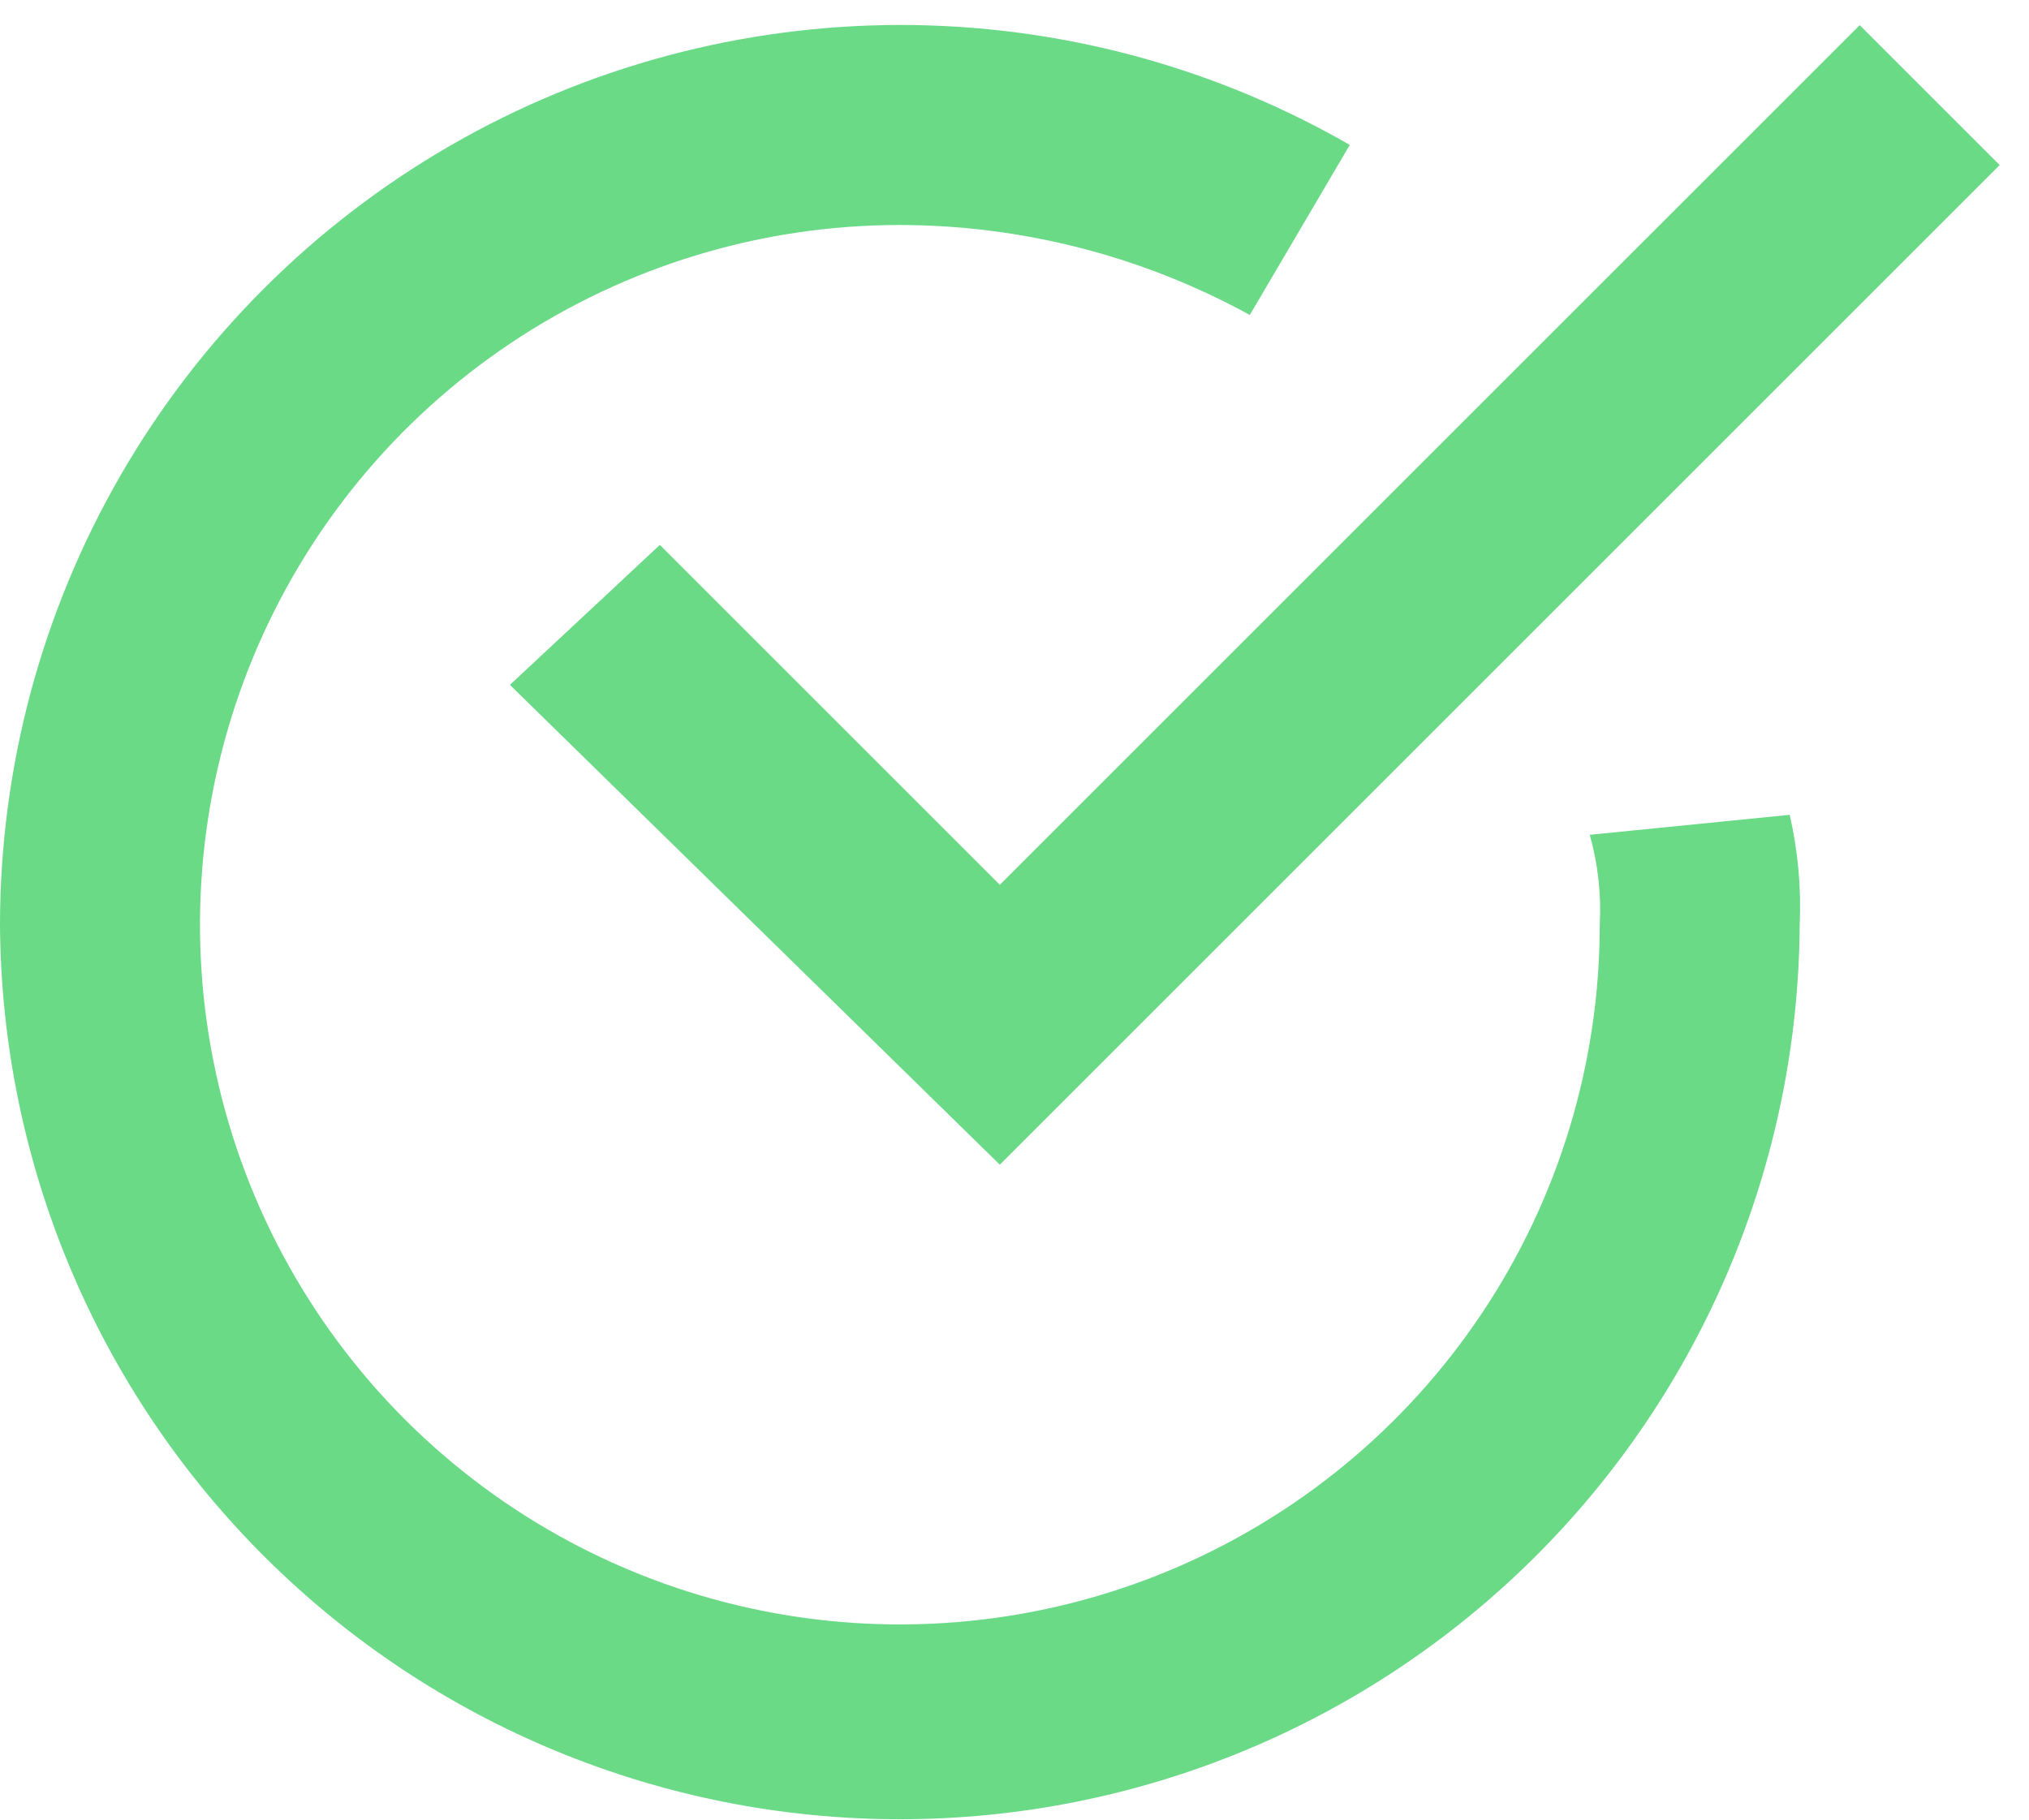 <?xml version="1.0" encoding="UTF-8"?>
<svg xmlns="http://www.w3.org/2000/svg" width="68" height="61" viewBox="0 0 68 61" fill="none">
  <path d="M22.115 18.266L17.089 22.958L33.508 39.042L67.017 5.533L62.326 0.842L33.508 29.659L22.115 18.266Z" fill="#6ADA87"></path>
  <path d="M53.279 27.984C53.555 28.964 53.669 29.983 53.614 31C53.614 35.639 52.238 40.174 49.66 44.031C47.082 47.888 43.419 50.894 39.133 52.669C34.847 54.444 30.131 54.908 25.581 54.003C21.031 53.098 16.852 50.864 13.571 47.583C10.291 44.303 8.057 40.123 7.153 35.573C6.248 31.023 6.712 26.307 8.488 22.021C10.263 17.735 13.27 14.072 17.127 11.495C20.984 8.918 25.519 7.542 30.158 7.542C34.258 7.548 38.291 8.585 41.886 10.558L45.237 4.858C40.649 2.218 35.448 0.832 30.155 0.837C24.863 0.842 19.664 2.238 15.081 4.887C10.499 7.535 6.693 11.342 4.046 15.925C1.399 20.508 0.004 25.707 0 31C0.046 38.968 3.243 46.594 8.894 52.212C14.545 57.831 22.189 60.984 30.157 60.984C38.126 60.984 45.77 57.831 51.421 52.212C57.072 46.594 60.269 38.968 60.315 31C60.37 29.762 60.257 28.522 59.98 27.314L53.279 27.984Z" fill="#6ADA87"></path>
</svg>
